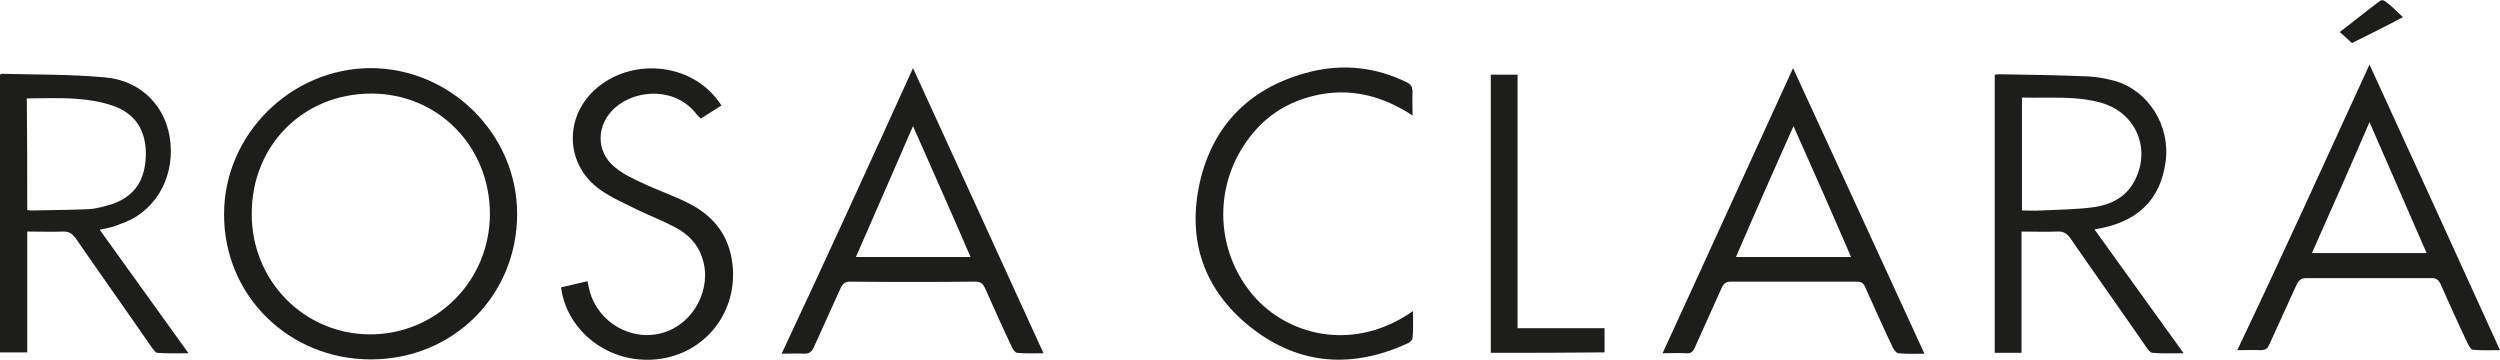 <?xml version="1.0" encoding="utf-8"?>
<!-- Generator: Adobe Illustrator 19.0.0, SVG Export Plug-In . SVG Version: 6.00 Build 0)  -->
<svg version="1.1" id="Camada_1" xmlns="http://www.w3.org/2000/svg" xmlns:xlink="http://www.w3.org/1999/xlink" x="0px" y="0px"
	 viewBox="34.3 359 569 81.9" style="enable-background:new 34.3 359 569 81.9;" xml:space="preserve">
<style type="text/css">
	.st0{fill:#1D1D1B;}
</style>
<g id="XMLID_1_">
	<path id="XMLID_113_" class="st0" d="M118.7,440.8c-18.7,0-33.5-14.6-33.4-33.1c0-18,15.1-33.1,33.3-33.2c18.2,0,33.4,15,33.4,33.2
		C152,426.3,137.4,440.8,118.7,440.8z M91.6,407.6c-0.1,15.2,11.8,27.4,26.8,27.5c15.1,0.1,27.4-12.1,27.4-27.4
		c0-15.4-11.8-27.4-27-27.4C103.4,380.3,91.6,392,91.6,407.6z"/>
	<path id="XMLID_110_" class="st0" d="M57,411.3c6.7,9.3,13.3,18.5,20.2,28.1c-2.5,0-4.9,0.1-7.1-0.1c-0.4,0-0.8-0.7-1.1-1
		c-5.8-8.4-11.7-16.7-17.5-25.1c-0.8-1-1.4-1.5-2.7-1.5c-2.7,0.1-5.5,0-8.3,0c0,9.2,0,18.3,0,27.5c-2.2,0-4.1,0-6.2,0
		c0-21.1,0-42.1,0-63.2c0.2-0.1,0.3-0.2,0.5-0.2c7.8,0.2,15.6,0.1,23.3,0.8c8.5,0.7,14.3,6.9,15,15c0.8,8.4-3.9,16-11.5,18.4
		C60.2,410.7,58.7,410.9,57,411.3z M40.5,406.8c0.4,0.1,0.8,0.1,1.1,0.1c4.3-0.1,8.6-0.1,12.9-0.3c1.9-0.1,3.8-0.7,5.5-1.2
		c5.1-1.9,7.4-5.5,7.5-11.3c0-5.5-2.4-9.2-7.4-11c-2.6-0.9-5.5-1.4-8.3-1.6c-3.8-0.3-7.5-0.1-11.4-0.1
		C40.5,389.9,40.5,398.3,40.5,406.8z"/>
	<path id="XMLID_107_" class="st0" d="M494.4,439.3c-2.2,0-4.1,0-6.1,0c0-21.2,0-42.2,0-63.3c0.4,0,0.7-0.1,0.9-0.1
		c6.9,0.1,13.6,0.2,20.5,0.5c2,0.1,3.9,0.5,5.9,1c7.7,2.2,12.7,10.2,11.6,18.4c-1.2,8.8-6.5,13.9-16.2,15.4
		c6.8,9.4,13.4,18.7,20.3,28.2c-2.5,0-4.8,0.1-7.1-0.1c-0.4,0-0.9-0.6-1.2-1c-5.8-8.4-11.7-16.7-17.5-25.1c-0.8-1.1-1.6-1.6-3-1.5
		c-2.6,0.1-5.3,0-8.1,0C494.4,421,494.4,430.1,494.4,439.3z M494.5,381.2c0,8.6,0,17,0,25.7c1.5,0,2.9,0.1,4.3,0
		c4.1-0.2,8.3-0.2,12.4-0.8c3.8-0.6,7.1-2.4,8.9-5.9c3.8-7.1,0.5-15.3-7.2-17.7C506.9,380.7,500.7,381.4,494.5,381.2z"/>
	<path id="XMLID_104_" class="st0" d="M573.6,373.7c10,21.8,19.8,43.2,29.7,65c-2.3,0-4.2,0.1-6.2-0.1c-0.4,0-0.8-0.8-1-1.1
		c-2.2-4.6-4.3-9.3-6.4-14c-0.5-0.9-0.9-1.2-2-1.2c-9.5,0-19,0-28.5,0c-1.1,0-1.6,0.4-2.1,1.3c-2.1,4.6-4.2,9.2-6.3,13.8
		c-0.4,0.9-0.8,1.3-2,1.3c-1.7-0.1-3.4,0-5.3,0C553.9,416.9,563.6,395.5,573.6,373.7z M573.6,386.8c-4.4,10.2-8.7,19.9-13.1,29.8
		c8.8,0,17.4,0,26.1,0C582.3,406.7,578,396.9,573.6,386.8z"/>
	<path id="XMLID_101_" class="st0" d="M472.3,439.5c-2.2,0-4,0.1-5.9-0.1c-0.5,0-0.9-0.7-1.2-1.1c-2.2-4.6-4.3-9.3-6.4-14
		c-0.4-0.9-0.9-1.2-2-1.2c-9.5,0-19.1,0-28.6,0c-0.9,0-1.4,0.3-1.9,1.1c-2.1,4.7-4.2,9.3-6.3,14c-0.4,0.9-0.9,1.3-2,1.2
		c-1.7-0.1-3.4,0-5.3,0c10-21.7,19.7-43.1,29.7-64.9C452.4,396.2,462.3,417.7,472.3,439.5z M429.4,417.5c8.8,0,17.4,0,26.2,0
		c-4.3-10-8.6-19.7-13.1-29.8C438,397.8,433.7,407.5,429.4,417.5z"/>
	<path id="XMLID_98_" class="st0" d="M242.1,374.5c10,21.8,19.8,43.2,29.7,64.9c-2.2,0-4.1,0.1-6-0.1c-0.4,0-0.9-0.7-1.1-1.1
		c-2.2-4.6-4.2-9.2-6.3-13.8c-0.5-0.9-0.9-1.3-2.1-1.3c-9.5,0.1-19,0.1-28.5,0c-1.1,0-1.6,0.4-2.1,1.3c-2.1,4.6-4.1,9.1-6.2,13.7
		c-0.5,1-1,1.4-2.2,1.4c-1.6-0.1-3.2,0-5.1,0C222.4,417.8,232.2,396.3,242.1,374.5z M229.1,417.5c8.8,0,17.4,0,26.1,0
		c-4.3-10-8.6-19.6-13.1-29.8C237.7,397.8,233.5,407.5,229.1,417.5z"/>
	<path id="XMLID_97_" class="st0" d="M162,424.4c2.1-0.5,3.9-0.9,6-1.4c0.2,0.8,0.3,1.5,0.5,2.2c1.9,7.2,9.6,11.7,16.8,9.5
		c7-2.1,11.2-10.2,8.8-17.1c-1-3.1-3.2-5.3-6-6.8c-2.8-1.5-5.7-2.6-8.6-4c-3-1.5-6.1-2.8-8.7-4.7c-7.7-5.5-8.2-16.1-1.2-22.6
		c8.2-7.5,21.8-6.3,28.2,2.5c0.2,0.3,0.4,0.6,0.7,1c-1.6,1-3.1,2-4.7,3c-0.3-0.4-0.6-0.6-0.8-0.8c-4.7-6.4-13.8-6-18.7-1.7
		c-4.3,3.8-4.5,10,0,13.6c1.8,1.5,3.9,2.5,6.1,3.5c3.5,1.7,7.2,2.9,10.7,4.7c5.1,2.6,8.6,6.5,9.7,12.4c2.4,13.1-7.8,24.3-21.1,23.1
		C170.6,440,163.1,433.1,162,424.4z"/>
	<path id="XMLID_96_" class="st0" d="M355.9,429.8c0,2.3,0.1,4.2-0.1,6.1c0,0.5-0.6,1-1,1.2c-12.6,5.8-24.7,5.1-35.7-3.5
		c-10.8-8.5-14.7-19.9-11.7-33.2c3.1-13.4,11.9-21.8,25.3-25.1c7.4-1.8,14.8-1,21.7,2.4c1,0.5,1.4,1,1.4,2.3c-0.1,1.7,0,3.4,0,5.3
		c-7.7-5.1-15.9-6.7-24.6-3.9c-5.9,1.9-10.4,5.5-13.8,10.7c-7.2,11-6,25.4,2.9,35C328.3,435.6,342.8,439,355.9,429.8z"/>
	<path id="XMLID_95_" class="st0" d="M373.6,439.3c0-21.1,0-42.1,0-63.3c2,0,3.9,0,6.1,0c0,19.2,0,38.4,0,57.7c6.7,0,13.3,0,19.8,0
		c0,1.9,0,3.6,0,5.5C391,439.3,382.4,439.3,373.6,439.3z"/>
	<path id="XMLID_94_" class="st0" d="M581.2,362.9c-3.9,2.1-7.8,4-11.6,5.9c-0.9-0.8-1.8-1.7-2.8-2.5c3.2-2.4,6.2-4.9,9.2-7.1
		c0.2-0.2,0.8-0.2,1,0C578.5,360.2,579.8,361.6,581.2,362.9z"/>
</g>
</svg>

